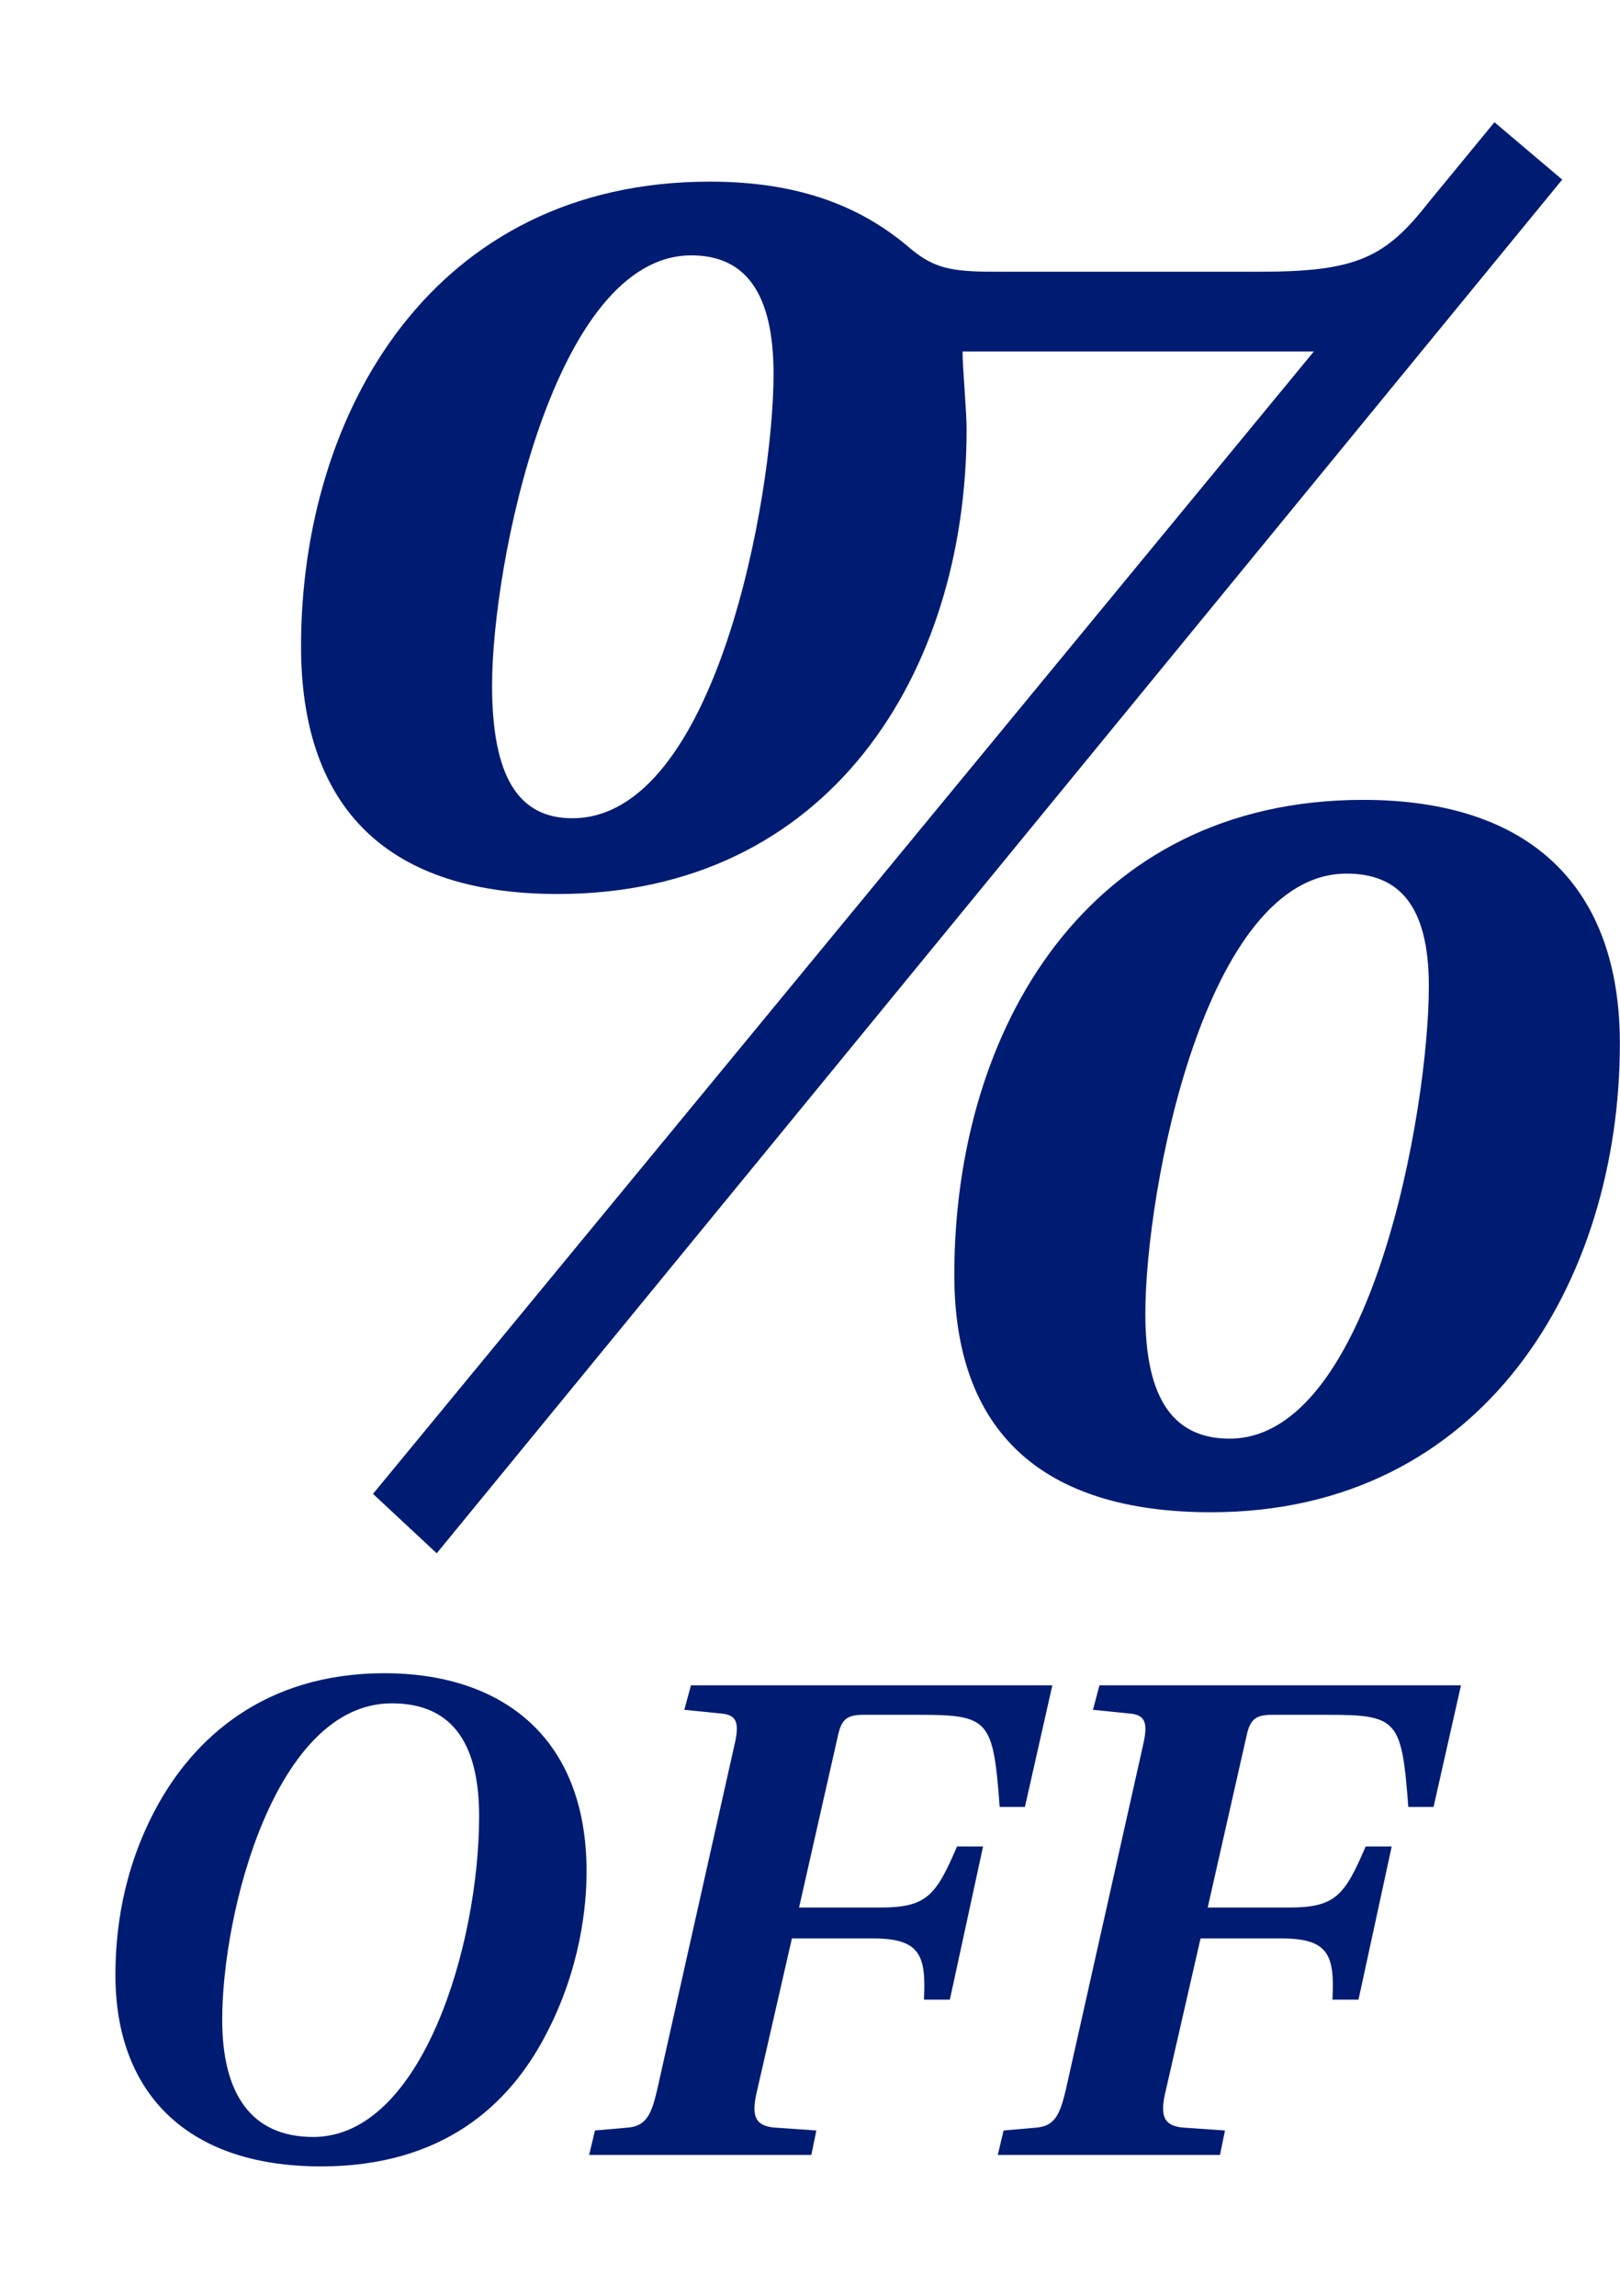 <svg width="12" height="17" viewBox="0 0 12 17" fill="none" xmlns="http://www.w3.org/2000/svg">
<g id="Group 24">
<path id="%" d="M11.07 0.905L10.584 1.496C10.264 1.906 10.051 2.012 9.336 2.012H7.358C7.038 2.012 6.917 1.982 6.749 1.845C6.399 1.542 5.943 1.345 5.258 1.345C3.204 1.345 2.23 3.058 2.23 4.786C2.23 5.923 2.809 6.62 4.132 6.62C6.141 6.62 7.16 4.983 7.16 3.179C7.16 3.043 7.13 2.724 7.13 2.603H9.732L2.763 11.062L3.235 11.502L11.572 1.33L11.07 0.905ZM5.121 1.891C5.517 1.891 5.73 2.163 5.73 2.77C5.73 3.664 5.304 6.059 4.239 6.059C3.843 6.059 3.645 5.756 3.645 5.074C3.645 4.18 4.102 1.891 5.121 1.891ZM10.097 5.923C8.058 5.923 7.069 7.621 7.069 9.44C7.069 10.592 7.708 11.198 8.971 11.198C10.994 11.198 11.999 9.485 11.999 7.727C11.999 6.575 11.344 5.923 10.097 5.923ZM9.975 6.469C10.355 6.469 10.584 6.696 10.584 7.302C10.584 8.212 10.158 10.653 9.108 10.653C8.697 10.653 8.484 10.365 8.484 9.728C8.484 8.818 8.925 6.469 9.975 6.469Z" fill="#001C72"/>
<g id="OFF">
<path d="M2.849 12.39C1.956 12.39 1.433 12.874 1.155 13.391C0.898 13.87 0.855 14.328 0.855 14.626C0.855 15.472 1.358 16.042 2.378 16.042C3.282 16.042 3.773 15.584 4.04 15.073C4.302 14.578 4.345 14.109 4.345 13.859C4.345 12.837 3.688 12.39 2.849 12.39ZM2.902 12.613C3.378 12.613 3.549 12.949 3.549 13.449C3.549 14.397 3.127 15.824 2.32 15.824C1.865 15.824 1.646 15.51 1.646 14.956C1.646 14.152 2.042 12.613 2.902 12.613Z" fill="#001C72"/>
<path d="M5.069 12.661L5.337 12.688C5.476 12.698 5.476 12.778 5.433 12.954L4.866 15.483C4.824 15.659 4.786 15.744 4.647 15.755L4.407 15.776L4.364 15.957H6.01L6.047 15.776L5.743 15.755C5.593 15.744 5.566 15.669 5.604 15.499L5.866 14.354H6.47C6.822 14.354 6.86 14.487 6.844 14.807H7.036L7.282 13.673H7.089C6.934 14.035 6.865 14.125 6.523 14.125H5.919L6.208 12.848C6.234 12.73 6.277 12.698 6.395 12.698H6.817C7.33 12.698 7.357 12.741 7.405 13.38H7.592L7.795 12.48H5.118L5.069 12.661Z" fill="#001C72"/>
<path d="M8.096 12.661L8.363 12.688C8.502 12.698 8.502 12.778 8.46 12.954L7.893 15.483C7.85 15.659 7.813 15.744 7.674 15.755L7.434 15.776L7.391 15.957H9.037L9.074 15.776L8.77 15.755C8.62 15.744 8.593 15.669 8.631 15.499L8.893 14.354H9.496C9.849 14.354 9.886 14.487 9.87 14.807H10.063L10.309 13.673H10.116C9.961 14.035 9.892 14.125 9.55 14.125H8.946L9.235 12.848C9.261 12.73 9.304 12.698 9.422 12.698H9.844C10.357 12.698 10.383 12.741 10.432 13.38H10.619L10.822 12.48H8.144L8.096 12.661Z" fill="#001C72"/>
</g>
</g>
</svg>
